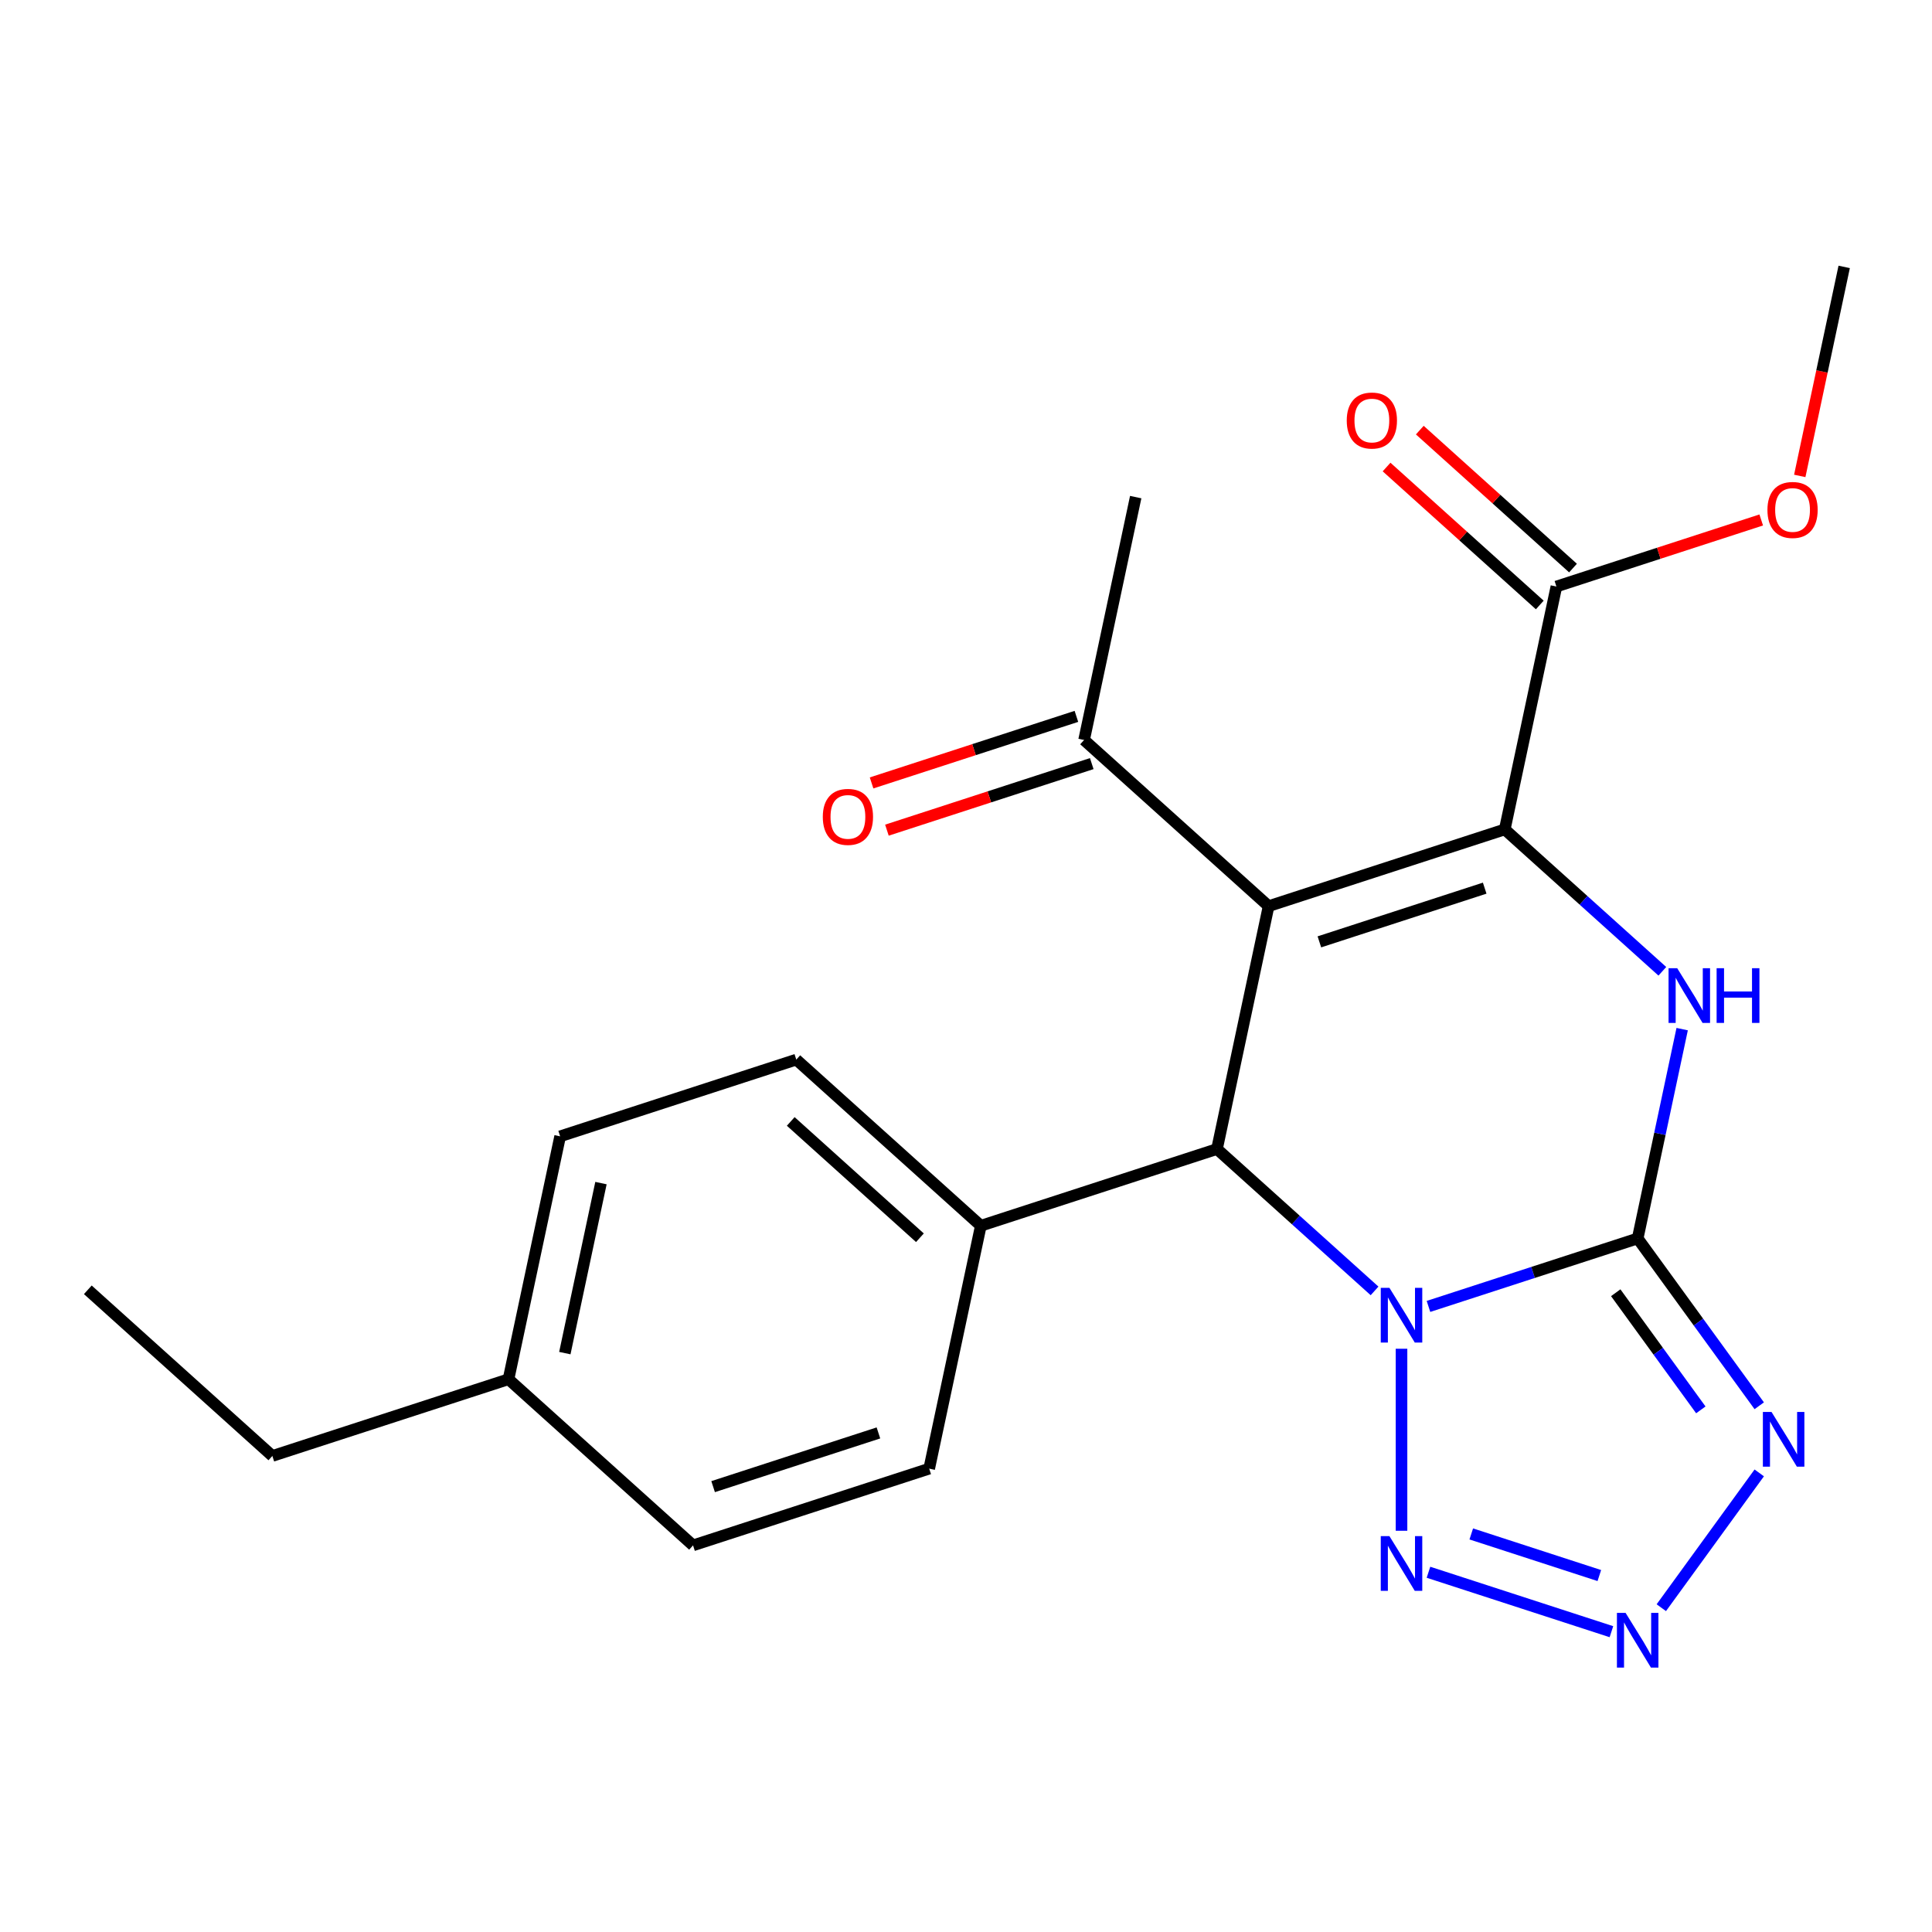 <?xml version='1.0' encoding='iso-8859-1'?>
<svg version='1.1' baseProfile='full'
              xmlns='http://www.w3.org/2000/svg'
                      xmlns:rdkit='http://www.rdkit.org/xml'
                      xmlns:xlink='http://www.w3.org/1999/xlink'
                  xml:space='preserve'
width='1000px' height='1000px' viewBox='0 0 1000 1000'>
<!-- END OF HEADER -->
<rect style='opacity:1.0;fill:#FFFFFF;stroke:none' width='1000' height='1000' x='0' y='0'> </rect>
<path class='bond-0' d='M 739.375,676.201 L 793.516,658.61' style='fill:none;fill-rule:evenodd;stroke:#0000FF;stroke-width:6px;stroke-linecap:butt;stroke-linejoin:miter;stroke-opacity:1' />
<path class='bond-0' d='M 793.516,658.61 L 847.657,641.018' style='fill:none;fill-rule:evenodd;stroke:#000000;stroke-width:6px;stroke-linecap:butt;stroke-linejoin:miter;stroke-opacity:1' />
<path class='bond-4' d='M 711.469,668.172 L 670.689,631.453' style='fill:none;fill-rule:evenodd;stroke:#0000FF;stroke-width:6px;stroke-linecap:butt;stroke-linejoin:miter;stroke-opacity:1' />
<path class='bond-4' d='M 670.689,631.453 L 629.909,594.735' style='fill:none;fill-rule:evenodd;stroke:#000000;stroke-width:6px;stroke-linecap:butt;stroke-linejoin:miter;stroke-opacity:1' />
<path class='bond-6' d='M 725.422,698.108 L 725.422,792.322' style='fill:none;fill-rule:evenodd;stroke:#0000FF;stroke-width:6px;stroke-linecap:butt;stroke-linejoin:miter;stroke-opacity:1' />
<path class='bond-3' d='M 847.657,641.018 L 859.172,586.846' style='fill:none;fill-rule:evenodd;stroke:#000000;stroke-width:6px;stroke-linecap:butt;stroke-linejoin:miter;stroke-opacity:1' />
<path class='bond-3' d='M 859.172,586.846 L 870.687,532.674' style='fill:none;fill-rule:evenodd;stroke:#0000FF;stroke-width:6px;stroke-linecap:butt;stroke-linejoin:miter;stroke-opacity:1' />
<path class='bond-5' d='M 847.657,641.018 L 879.119,684.322' style='fill:none;fill-rule:evenodd;stroke:#000000;stroke-width:6px;stroke-linecap:butt;stroke-linejoin:miter;stroke-opacity:1' />
<path class='bond-5' d='M 879.119,684.322 L 910.581,727.625' style='fill:none;fill-rule:evenodd;stroke:#0000FF;stroke-width:6px;stroke-linecap:butt;stroke-linejoin:miter;stroke-opacity:1' />
<path class='bond-5' d='M 836.3,669.119 L 858.323,699.431' style='fill:none;fill-rule:evenodd;stroke:#000000;stroke-width:6px;stroke-linecap:butt;stroke-linejoin:miter;stroke-opacity:1' />
<path class='bond-5' d='M 858.323,699.431 L 880.346,729.743' style='fill:none;fill-rule:evenodd;stroke:#0000FF;stroke-width:6px;stroke-linecap:butt;stroke-linejoin:miter;stroke-opacity:1' />
<path class='bond-1' d='M 656.631,469.017 L 629.909,594.735' style='fill:none;fill-rule:evenodd;stroke:#000000;stroke-width:6px;stroke-linecap:butt;stroke-linejoin:miter;stroke-opacity:1' />
<path class='bond-2' d='M 656.631,469.017 L 778.866,429.301' style='fill:none;fill-rule:evenodd;stroke:#000000;stroke-width:6px;stroke-linecap:butt;stroke-linejoin:miter;stroke-opacity:1' />
<path class='bond-2' d='M 682.91,487.507 L 768.474,459.705' style='fill:none;fill-rule:evenodd;stroke:#000000;stroke-width:6px;stroke-linecap:butt;stroke-linejoin:miter;stroke-opacity:1' />
<path class='bond-9' d='M 656.631,469.017 L 561.118,383.017' style='fill:none;fill-rule:evenodd;stroke:#000000;stroke-width:6px;stroke-linecap:butt;stroke-linejoin:miter;stroke-opacity:1' />
<path class='bond-8' d='M 778.866,429.301 L 805.588,303.584' style='fill:none;fill-rule:evenodd;stroke:#000000;stroke-width:6px;stroke-linecap:butt;stroke-linejoin:miter;stroke-opacity:1' />
<path class='bond-24' d='M 778.866,429.301 L 819.646,466.019' style='fill:none;fill-rule:evenodd;stroke:#000000;stroke-width:6px;stroke-linecap:butt;stroke-linejoin:miter;stroke-opacity:1' />
<path class='bond-24' d='M 819.646,466.019 L 860.426,502.738' style='fill:none;fill-rule:evenodd;stroke:#0000FF;stroke-width:6px;stroke-linecap:butt;stroke-linejoin:miter;stroke-opacity:1' />
<path class='bond-10' d='M 629.909,594.735 L 507.674,634.451' style='fill:none;fill-rule:evenodd;stroke:#000000;stroke-width:6px;stroke-linecap:butt;stroke-linejoin:miter;stroke-opacity:1' />
<path class='bond-23' d='M 910.581,762.371 L 859.89,832.141' style='fill:none;fill-rule:evenodd;stroke:#0000FF;stroke-width:6px;stroke-linecap:butt;stroke-linejoin:miter;stroke-opacity:1' />
<path class='bond-7' d='M 739.375,813.795 L 834.071,844.563' style='fill:none;fill-rule:evenodd;stroke:#0000FF;stroke-width:6px;stroke-linecap:butt;stroke-linejoin:miter;stroke-opacity:1' />
<path class='bond-7' d='M 761.523,793.963 L 827.81,815.501' style='fill:none;fill-rule:evenodd;stroke:#0000FF;stroke-width:6px;stroke-linecap:butt;stroke-linejoin:miter;stroke-opacity:1' />
<path class='bond-11' d='M 814.188,294.032 L 774.538,258.331' style='fill:none;fill-rule:evenodd;stroke:#000000;stroke-width:6px;stroke-linecap:butt;stroke-linejoin:miter;stroke-opacity:1' />
<path class='bond-11' d='M 774.538,258.331 L 734.888,222.63' style='fill:none;fill-rule:evenodd;stroke:#FF0000;stroke-width:6px;stroke-linecap:butt;stroke-linejoin:miter;stroke-opacity:1' />
<path class='bond-11' d='M 796.988,313.135 L 757.338,277.434' style='fill:none;fill-rule:evenodd;stroke:#000000;stroke-width:6px;stroke-linecap:butt;stroke-linejoin:miter;stroke-opacity:1' />
<path class='bond-11' d='M 757.338,277.434 L 717.688,241.733' style='fill:none;fill-rule:evenodd;stroke:#FF0000;stroke-width:6px;stroke-linecap:butt;stroke-linejoin:miter;stroke-opacity:1' />
<path class='bond-15' d='M 805.588,303.584 L 858.599,286.359' style='fill:none;fill-rule:evenodd;stroke:#000000;stroke-width:6px;stroke-linecap:butt;stroke-linejoin:miter;stroke-opacity:1' />
<path class='bond-15' d='M 858.599,286.359 L 911.61,269.135' style='fill:none;fill-rule:evenodd;stroke:#FF0000;stroke-width:6px;stroke-linecap:butt;stroke-linejoin:miter;stroke-opacity:1' />
<path class='bond-12' d='M 557.146,370.793 L 504.135,388.018' style='fill:none;fill-rule:evenodd;stroke:#000000;stroke-width:6px;stroke-linecap:butt;stroke-linejoin:miter;stroke-opacity:1' />
<path class='bond-12' d='M 504.135,388.018 L 451.124,405.242' style='fill:none;fill-rule:evenodd;stroke:#FF0000;stroke-width:6px;stroke-linecap:butt;stroke-linejoin:miter;stroke-opacity:1' />
<path class='bond-12' d='M 565.089,395.24 L 512.078,412.465' style='fill:none;fill-rule:evenodd;stroke:#000000;stroke-width:6px;stroke-linecap:butt;stroke-linejoin:miter;stroke-opacity:1' />
<path class='bond-12' d='M 512.078,412.465 L 459.067,429.689' style='fill:none;fill-rule:evenodd;stroke:#FF0000;stroke-width:6px;stroke-linecap:butt;stroke-linejoin:miter;stroke-opacity:1' />
<path class='bond-19' d='M 561.118,383.017 L 587.84,257.3' style='fill:none;fill-rule:evenodd;stroke:#000000;stroke-width:6px;stroke-linecap:butt;stroke-linejoin:miter;stroke-opacity:1' />
<path class='bond-13' d='M 507.674,634.451 L 412.16,548.451' style='fill:none;fill-rule:evenodd;stroke:#000000;stroke-width:6px;stroke-linecap:butt;stroke-linejoin:miter;stroke-opacity:1' />
<path class='bond-13' d='M 476.147,640.654 L 409.287,580.453' style='fill:none;fill-rule:evenodd;stroke:#000000;stroke-width:6px;stroke-linecap:butt;stroke-linejoin:miter;stroke-opacity:1' />
<path class='bond-14' d='M 507.674,634.451 L 480.952,760.168' style='fill:none;fill-rule:evenodd;stroke:#000000;stroke-width:6px;stroke-linecap:butt;stroke-linejoin:miter;stroke-opacity:1' />
<path class='bond-17' d='M 412.16,548.451 L 289.925,588.167' style='fill:none;fill-rule:evenodd;stroke:#000000;stroke-width:6px;stroke-linecap:butt;stroke-linejoin:miter;stroke-opacity:1' />
<path class='bond-16' d='M 480.952,760.168 L 358.716,799.885' style='fill:none;fill-rule:evenodd;stroke:#000000;stroke-width:6px;stroke-linecap:butt;stroke-linejoin:miter;stroke-opacity:1' />
<path class='bond-16' d='M 454.673,741.679 L 369.108,769.48' style='fill:none;fill-rule:evenodd;stroke:#000000;stroke-width:6px;stroke-linecap:butt;stroke-linejoin:miter;stroke-opacity:1' />
<path class='bond-21' d='M 931.55,246.334 L 943.048,192.242' style='fill:none;fill-rule:evenodd;stroke:#FF0000;stroke-width:6px;stroke-linecap:butt;stroke-linejoin:miter;stroke-opacity:1' />
<path class='bond-21' d='M 943.048,192.242 L 954.545,138.15' style='fill:none;fill-rule:evenodd;stroke:#000000;stroke-width:6px;stroke-linecap:butt;stroke-linejoin:miter;stroke-opacity:1' />
<path class='bond-18' d='M 358.716,799.885 L 263.203,713.885' style='fill:none;fill-rule:evenodd;stroke:#000000;stroke-width:6px;stroke-linecap:butt;stroke-linejoin:miter;stroke-opacity:1' />
<path class='bond-25' d='M 289.925,588.167 L 263.203,713.885' style='fill:none;fill-rule:evenodd;stroke:#000000;stroke-width:6px;stroke-linecap:butt;stroke-linejoin:miter;stroke-opacity:1' />
<path class='bond-25' d='M 311.06,612.369 L 292.355,700.371' style='fill:none;fill-rule:evenodd;stroke:#000000;stroke-width:6px;stroke-linecap:butt;stroke-linejoin:miter;stroke-opacity:1' />
<path class='bond-20' d='M 263.203,713.885 L 140.968,753.601' style='fill:none;fill-rule:evenodd;stroke:#000000;stroke-width:6px;stroke-linecap:butt;stroke-linejoin:miter;stroke-opacity:1' />
<path class='bond-22' d='M 140.968,753.601 L 45.455,667.601' style='fill:none;fill-rule:evenodd;stroke:#000000;stroke-width:6px;stroke-linecap:butt;stroke-linejoin:miter;stroke-opacity:1' />
<path  class='atom-0' d='M 719.162 666.575
L 728.442 681.575
Q 729.362 683.055, 730.842 685.735
Q 732.322 688.415, 732.402 688.575
L 732.402 666.575
L 736.162 666.575
L 736.162 694.895
L 732.282 694.895
L 722.322 678.495
Q 721.162 676.575, 719.922 674.375
Q 718.722 672.175, 718.362 671.495
L 718.362 694.895
L 714.682 694.895
L 714.682 666.575
L 719.162 666.575
' fill='#0000FF'/>
<path  class='atom-4' d='M 868.119 501.141
L 877.399 516.141
Q 878.319 517.621, 879.799 520.301
Q 881.279 522.981, 881.359 523.141
L 881.359 501.141
L 885.119 501.141
L 885.119 529.461
L 881.239 529.461
L 871.279 513.061
Q 870.119 511.141, 868.879 508.941
Q 867.679 506.741, 867.319 506.061
L 867.319 529.461
L 863.639 529.461
L 863.639 501.141
L 868.119 501.141
' fill='#0000FF'/>
<path  class='atom-4' d='M 888.519 501.141
L 892.359 501.141
L 892.359 513.181
L 906.839 513.181
L 906.839 501.141
L 910.679 501.141
L 910.679 529.461
L 906.839 529.461
L 906.839 516.381
L 892.359 516.381
L 892.359 529.461
L 888.519 529.461
L 888.519 501.141
' fill='#0000FF'/>
<path  class='atom-6' d='M 916.943 730.838
L 926.223 745.838
Q 927.143 747.318, 928.623 749.998
Q 930.103 752.678, 930.183 752.838
L 930.183 730.838
L 933.943 730.838
L 933.943 759.158
L 930.063 759.158
L 920.103 742.758
Q 918.943 740.838, 917.703 738.638
Q 916.503 736.438, 916.143 735.758
L 916.143 759.158
L 912.463 759.158
L 912.463 730.838
L 916.943 730.838
' fill='#0000FF'/>
<path  class='atom-7' d='M 719.162 795.101
L 728.442 810.101
Q 729.362 811.581, 730.842 814.261
Q 732.322 816.941, 732.402 817.101
L 732.402 795.101
L 736.162 795.101
L 736.162 823.421
L 732.282 823.421
L 722.322 807.021
Q 721.162 805.101, 719.922 802.901
Q 718.722 800.701, 718.362 800.021
L 718.362 823.421
L 714.682 823.421
L 714.682 795.101
L 719.162 795.101
' fill='#0000FF'/>
<path  class='atom-8' d='M 841.397 834.818
L 850.677 849.818
Q 851.597 851.298, 853.077 853.978
Q 854.557 856.658, 854.637 856.818
L 854.637 834.818
L 858.397 834.818
L 858.397 863.138
L 854.517 863.138
L 844.557 846.738
Q 843.397 844.818, 842.157 842.618
Q 840.957 840.418, 840.597 839.738
L 840.597 863.138
L 836.917 863.138
L 836.917 834.818
L 841.397 834.818
' fill='#0000FF'/>
<path  class='atom-12' d='M 697.075 217.663
Q 697.075 210.863, 700.435 207.063
Q 703.795 203.263, 710.075 203.263
Q 716.355 203.263, 719.715 207.063
Q 723.075 210.863, 723.075 217.663
Q 723.075 224.543, 719.675 228.463
Q 716.275 232.343, 710.075 232.343
Q 703.835 232.343, 700.435 228.463
Q 697.075 224.583, 697.075 217.663
M 710.075 229.143
Q 714.395 229.143, 716.715 226.263
Q 719.075 223.343, 719.075 217.663
Q 719.075 212.103, 716.715 209.303
Q 714.395 206.463, 710.075 206.463
Q 705.755 206.463, 703.395 209.263
Q 701.075 212.063, 701.075 217.663
Q 701.075 223.383, 703.395 226.263
Q 705.755 229.143, 710.075 229.143
' fill='#FF0000'/>
<path  class='atom-13' d='M 425.882 422.814
Q 425.882 416.014, 429.242 412.214
Q 432.602 408.414, 438.882 408.414
Q 445.162 408.414, 448.522 412.214
Q 451.882 416.014, 451.882 422.814
Q 451.882 429.694, 448.482 433.614
Q 445.082 437.494, 438.882 437.494
Q 432.642 437.494, 429.242 433.614
Q 425.882 429.734, 425.882 422.814
M 438.882 434.294
Q 443.202 434.294, 445.522 431.414
Q 447.882 428.494, 447.882 422.814
Q 447.882 417.254, 445.522 414.454
Q 443.202 411.614, 438.882 411.614
Q 434.562 411.614, 432.202 414.414
Q 429.882 417.214, 429.882 422.814
Q 429.882 428.534, 432.202 431.414
Q 434.562 434.294, 438.882 434.294
' fill='#FF0000'/>
<path  class='atom-16' d='M 914.823 263.947
Q 914.823 257.147, 918.183 253.347
Q 921.543 249.547, 927.823 249.547
Q 934.103 249.547, 937.463 253.347
Q 940.823 257.147, 940.823 263.947
Q 940.823 270.827, 937.423 274.747
Q 934.023 278.627, 927.823 278.627
Q 921.583 278.627, 918.183 274.747
Q 914.823 270.867, 914.823 263.947
M 927.823 275.427
Q 932.143 275.427, 934.463 272.547
Q 936.823 269.627, 936.823 263.947
Q 936.823 258.387, 934.463 255.587
Q 932.143 252.747, 927.823 252.747
Q 923.503 252.747, 921.143 255.547
Q 918.823 258.347, 918.823 263.947
Q 918.823 269.667, 921.143 272.547
Q 923.503 275.427, 927.823 275.427
' fill='#FF0000'/>
</svg>
